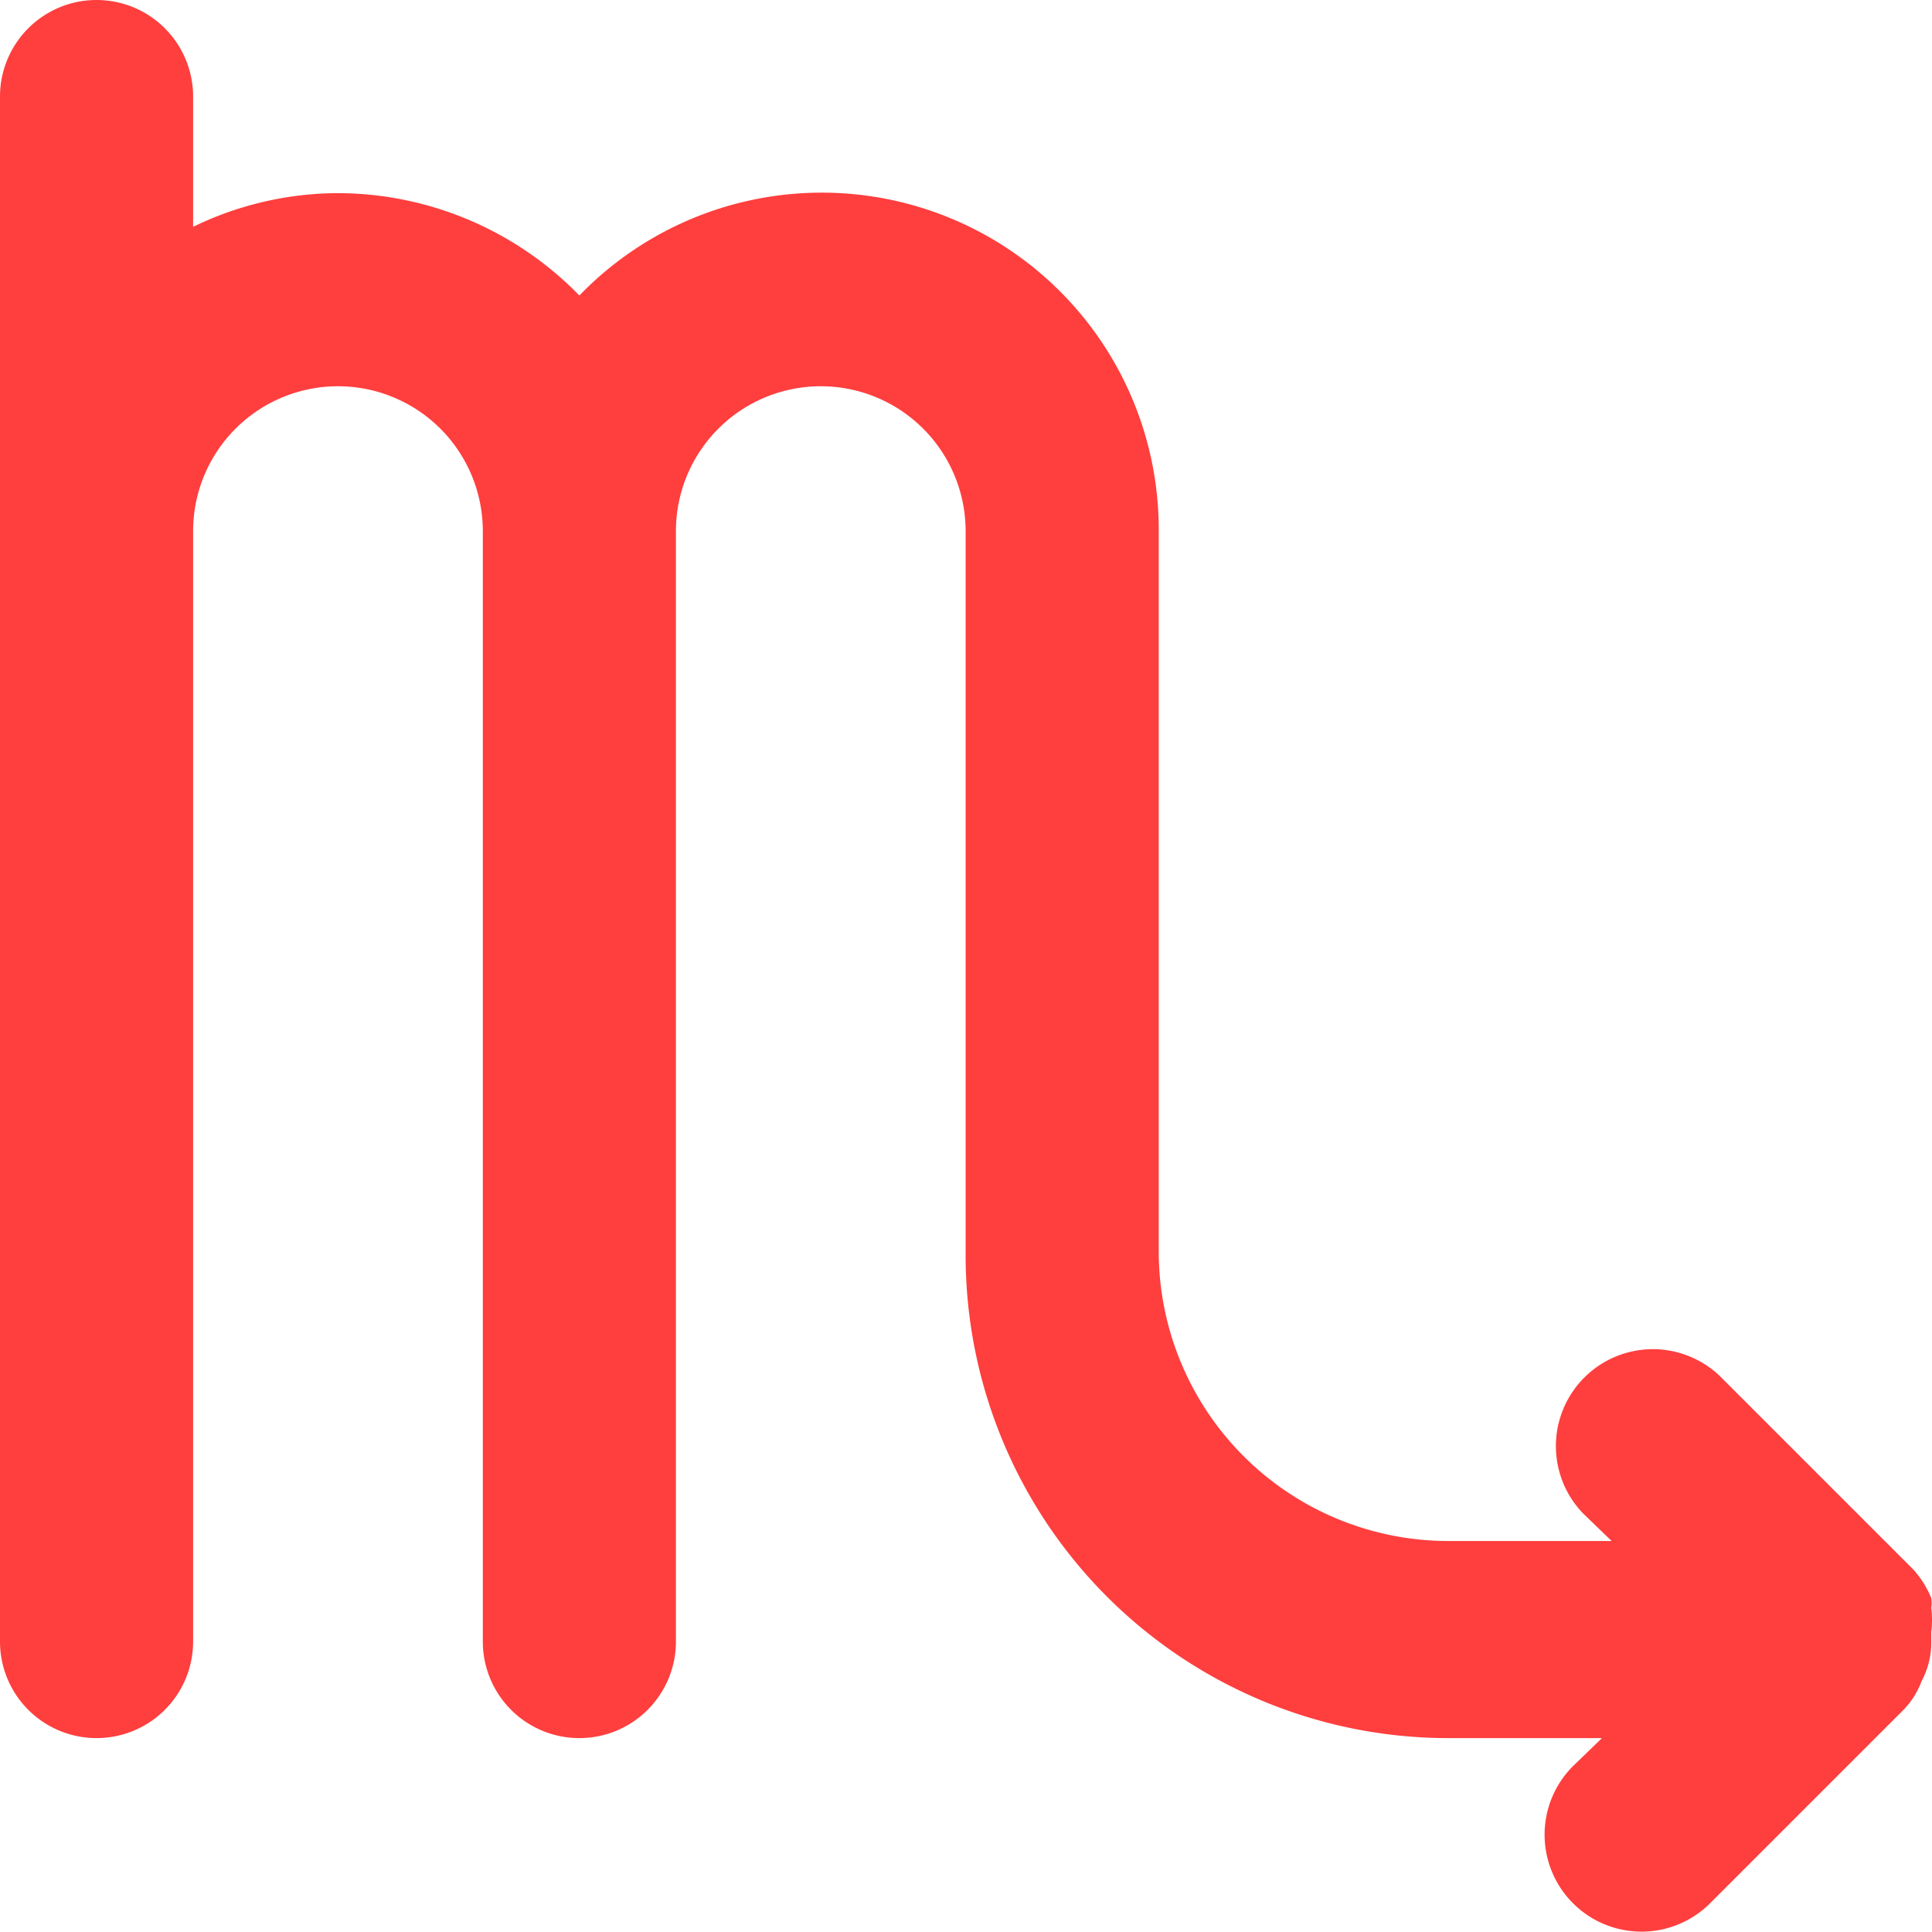 <svg xmlns="http://www.w3.org/2000/svg" width="74.573" height="74.565" viewBox="0 0 74.573 74.565">
  <g id="_01" data-name="01" transform="translate(0 0)">
    <path id="Path_280" data-name="Path 280" d="M76.544,65.362v-.373a3.727,3.727,0,0,0,0-.932,1.118,1.118,0,0,0,0-.373,3.728,3.728,0,0,0-.708-1.118l-7.454-7.454A3.742,3.742,0,0,0,63.089,60.4l1.118,1.081h-6.3A11.182,11.182,0,0,1,46.726,50.3V22.5a13.008,13.008,0,0,0-22.363-9.094,13.045,13.045,0,0,0-9.318-3.951,12.859,12.859,0,0,0-5.591,1.3V5.727A3.727,3.727,0,1,0,2,5.727V65.362a3.727,3.727,0,1,0,7.454,0V22.5a5.591,5.591,0,1,1,11.182,0V65.362a3.727,3.727,0,1,0,7.454,0V22.5a5.591,5.591,0,0,1,11.182,0V50.453A18.636,18.636,0,0,0,57.908,69.089h5.926L62.716,70.17a3.742,3.742,0,1,0,5.293,5.293l7.454-7.454h0a3.169,3.169,0,0,0,.708-1.118h0A3.168,3.168,0,0,0,76.544,65.362Z" transform="translate(-2 -2)" fill="#FF3E3E"/>
  </g>
</svg>
